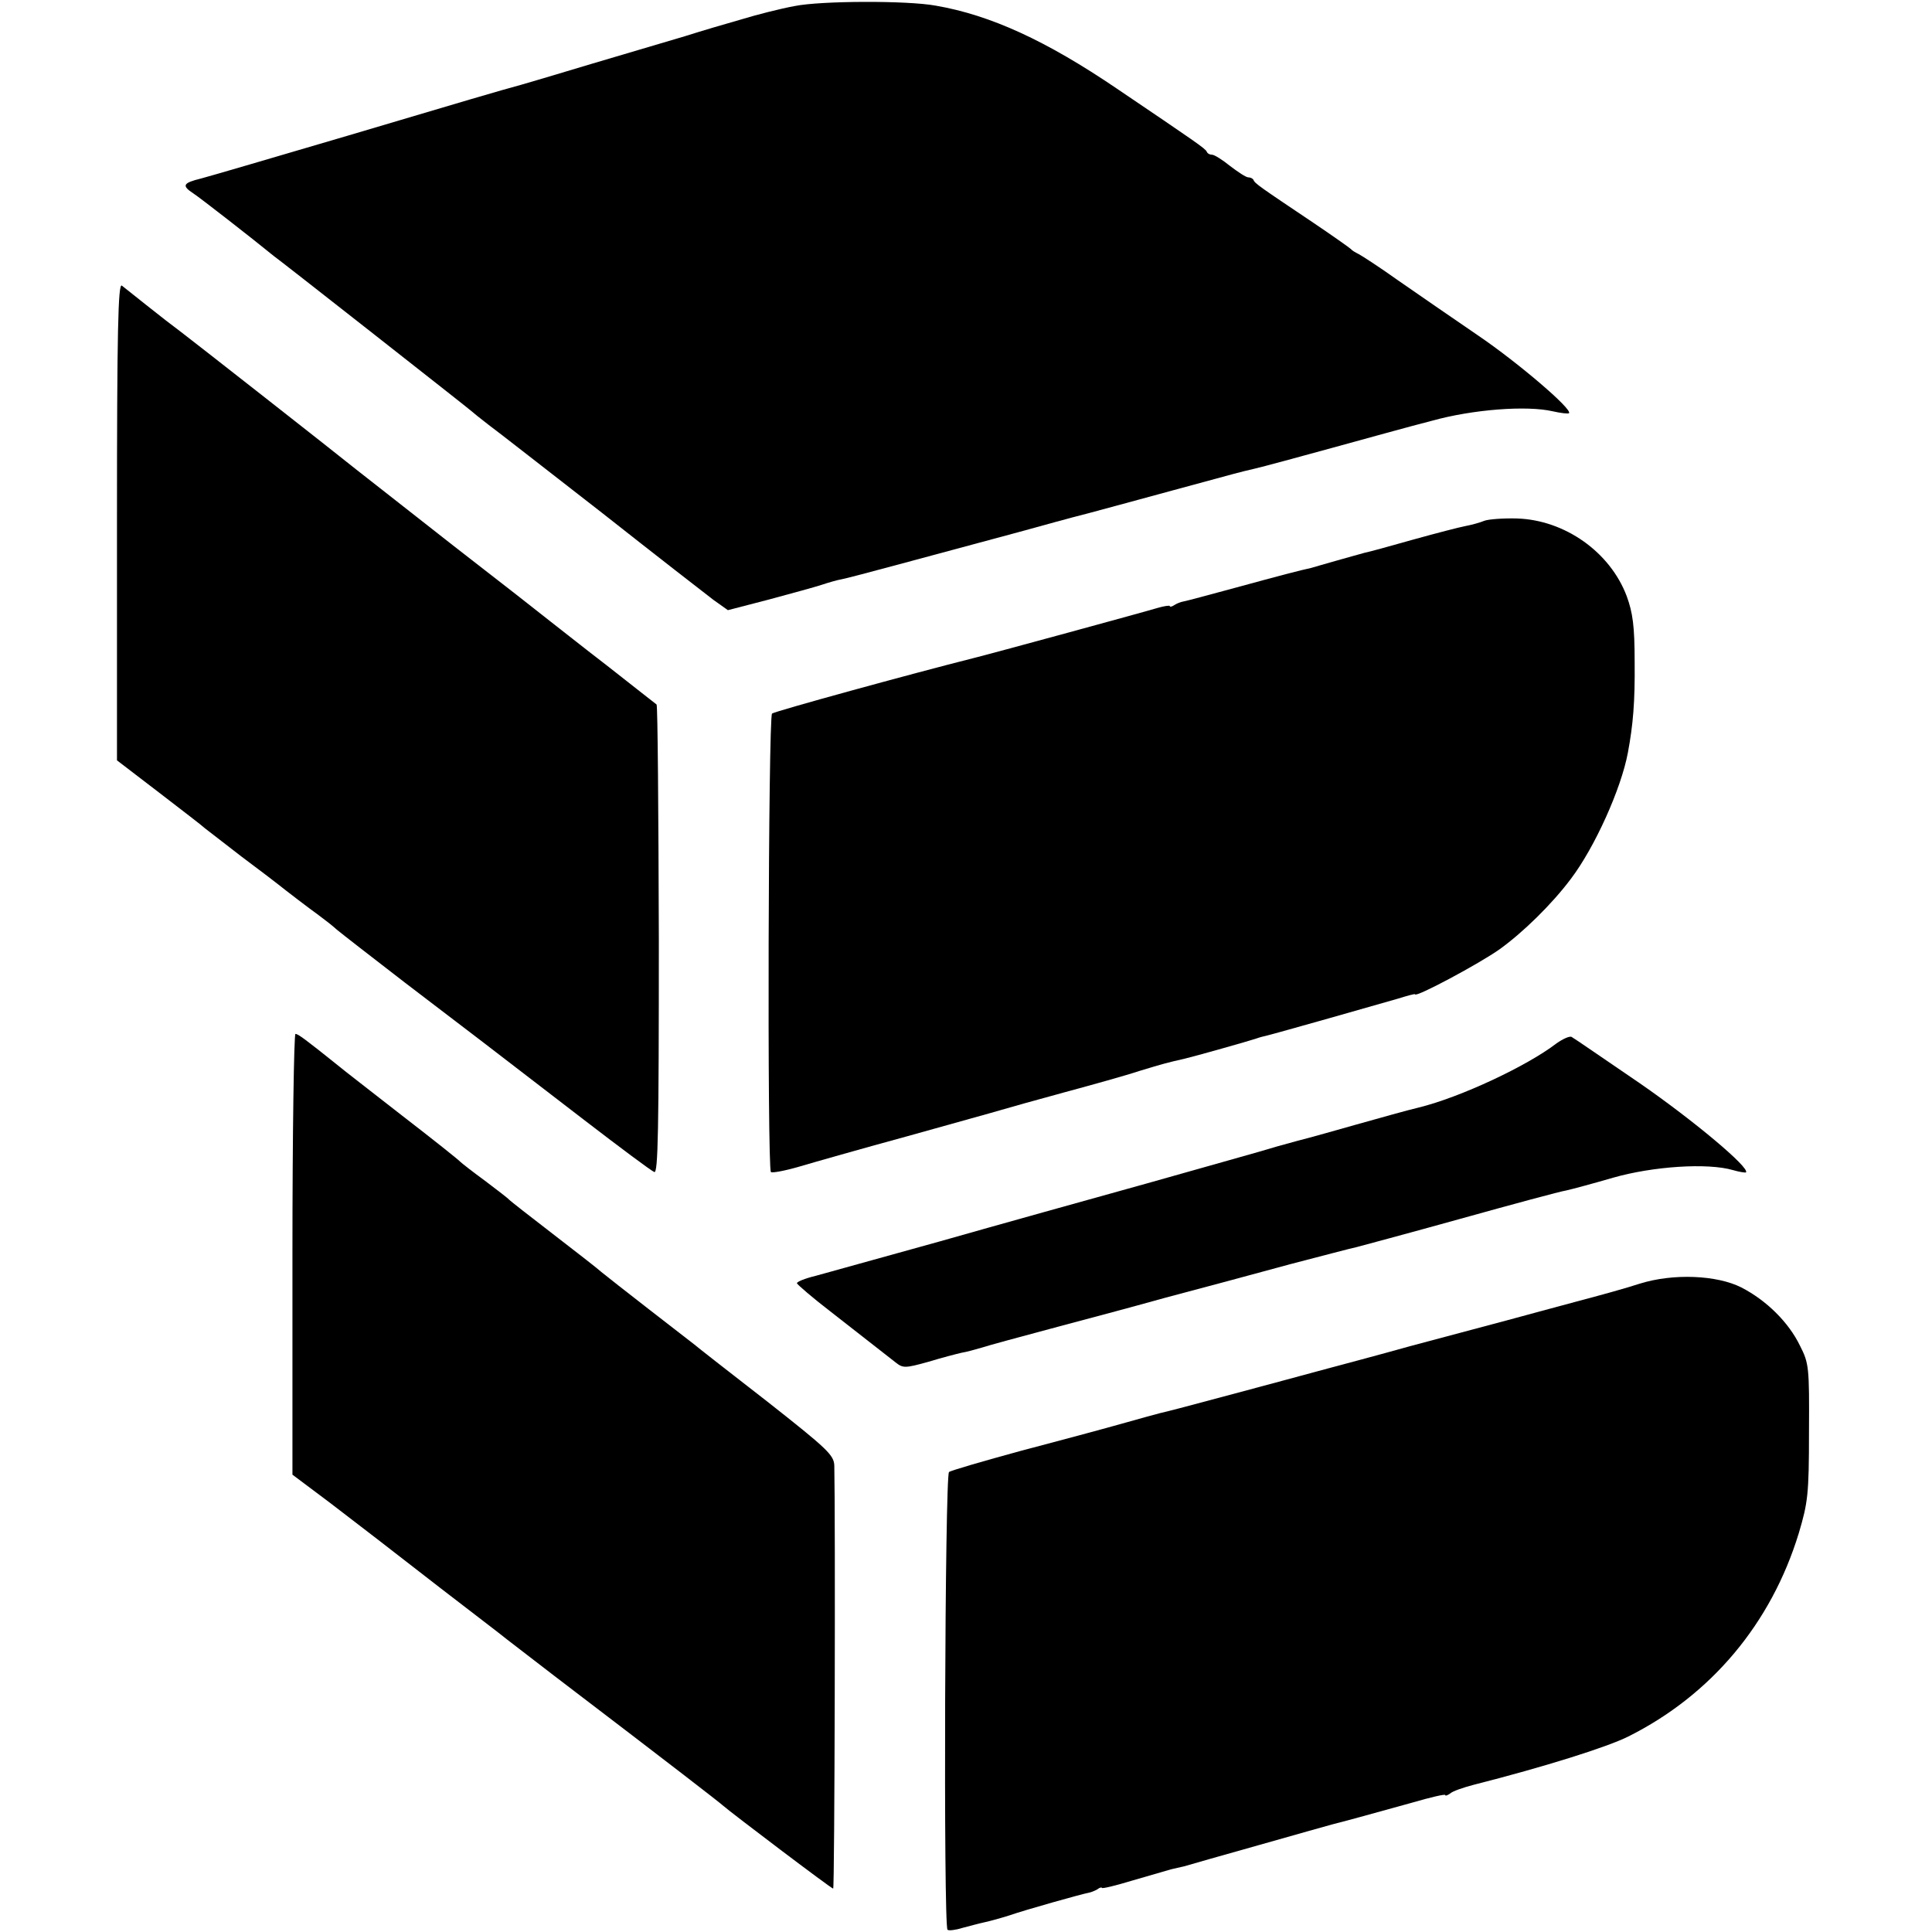 <?xml version="1.0" standalone="no"?>
<!DOCTYPE svg PUBLIC "-//W3C//DTD SVG 20010904//EN"
 "http://www.w3.org/TR/2001/REC-SVG-20010904/DTD/svg10.dtd">
<svg version="1.0" xmlns="http://www.w3.org/2000/svg"
 width="512pt" height="512pt" viewBox="0 0 512 512"
 preserveAspectRatio="xMidYMid meet">
<g transform="translate(0,512) scale(0.1,-0.1)"
fill="#000000" stroke="none">
<path d="M2106 5104 c-38 -7 -101 -23 -140 -35 -39 -11 -107 -31 -151 -45 -44
-13 -156 -46 -250 -74 -93 -28 -177 -53 -185 -55 -52 -14 -154 -44 -460 -135
-190 -56 -364 -107 -387 -113 -49 -12 -52 -19 -20 -40 17 -11 157 -120 212
-165 6 -4 125 -97 265 -207 140 -110 257 -202 260 -205 3 -3 23 -19 45 -36 22
-16 156 -121 299 -232 142 -112 276 -216 297 -232 l38 -27 108 28 c59 16 122
33 140 39 18 6 42 13 54 15 21 4 187 49 469 125 58 16 141 39 185 50 44 12
145 39 225 61 181 49 168 46 215 57 22 5 114 30 205 55 91 25 210 58 265 72
108 30 251 41 320 25 22 -5 41 -7 43 -5 10 10 -135 134 -241 206 -67 46 -162
111 -212 146 -49 35 -97 66 -105 70 -8 4 -17 9 -20 13 -3 3 -48 35 -100 70
-140 94 -155 104 -158 113 -2 4 -8 7 -14 7 -6 0 -27 14 -48 30 -21 17 -42 30
-48 30 -6 0 -12 3 -14 8 -3 8 -31 27 -238 167 -187 127 -335 195 -480 220 -76
14 -305 13 -374 -1z"/>
<path d="M310 3739 l0 -634 111 -85 c61 -47 116 -89 122 -95 7 -5 50 -39 97
-75 47 -35 90 -68 95 -72 25 -20 84 -65 109 -83 15 -11 37 -28 49 -39 12 -10
93 -73 180 -140 176 -134 223 -170 475 -364 95 -73 178 -135 186 -138 10 -4
12 110 12 615 -1 341 -3 621 -6 624 -3 2 -61 48 -130 102 -69 53 -138 108
-155 121 -16 13 -131 103 -255 199 -124 97 -238 187 -255 200 -57 46 -432 340
-465 365 -19 14 -59 45 -89 69 -31 25 -62 49 -68 54 -10 8 -13 -119 -13 -624z"/>
<path d="M3934 3740 c-12 -5 -34 -11 -50 -14 -16 -3 -78 -19 -139 -36 -60 -17
-118 -33 -129 -35 -10 -3 -44 -12 -75 -21 -31 -9 -60 -17 -66 -19 -28 -6 -82
-20 -199 -52 -70 -19 -133 -36 -140 -37 -6 -1 -17 -5 -23 -9 -7 -5 -13 -6 -13
-3 0 2 -15 0 -32 -5 -29 -9 -447 -123 -488 -133 -163 -41 -527 -141 -534 -147
-10 -9 -13 -1205 -3 -1215 3 -3 36 3 74 14 37 11 167 48 288 81 121 34 234 65
250 70 17 5 91 26 165 46 74 20 164 45 200 57 62 19 78 23 118 32 26 6 175 48
192 54 8 3 20 6 25 7 29 7 307 86 348 98 26 8 47 14 47 12 0 -10 172 82 225
120 61 44 138 119 188 186 63 83 133 238 151 334 14 75 19 135 18 240 0 96 -5
131 -21 175 -44 117 -164 202 -291 206 -36 1 -75 -2 -86 -6z"/>
<path d="M775 1796 l0 -584 100 -75 c55 -42 111 -85 125 -96 14 -11 90 -70
169 -131 79 -61 158 -121 175 -135 17 -13 74 -57 126 -97 328 -250 436 -334
446 -343 23 -20 287 -220 292 -220 4 0 6 986 3 1121 -1 28 -18 44 -178 170
-98 76 -185 144 -193 151 -8 6 -62 48 -120 93 -58 45 -114 89 -125 98 -11 10
-69 55 -130 102 -60 46 -112 87 -115 90 -3 4 -32 26 -65 51 -33 24 -62 47 -65
50 -3 4 -72 59 -155 123 -82 64 -157 122 -165 129 -91 73 -110 87 -117 87 -4
0 -8 -263 -8 -584z"/>
<path d="M4125 2355 c-78 -60 -255 -143 -365 -170 -30 -7 -104 -28 -165 -45
-60 -17 -117 -33 -125 -35 -8 -2 -46 -12 -85 -23 -38 -12 -194 -55 -345 -98
-151 -42 -399 -111 -550 -154 -151 -42 -299 -83 -328 -91 -29 -7 -51 -16 -50
-20 2 -4 41 -38 88 -74 92 -72 142 -111 174 -136 19 -15 25 -15 86 2 36 11 75
21 88 24 13 2 38 9 55 14 18 6 100 28 182 50 83 22 218 58 300 81 83 22 157
42 165 44 8 2 85 23 170 46 85 22 164 43 175 45 11 3 135 36 275 75 140 39
266 73 280 75 14 3 70 18 125 34 105 30 250 40 318 20 17 -5 32 -7 34 -6 11
12 -138 137 -281 236 -94 64 -175 120 -181 123 -5 3 -23 -5 -40 -17z"/>
<path d="M4345 1718 c-33 -11 -109 -32 -170 -48 -60 -16 -144 -39 -185 -50
-41 -11 -82 -22 -90 -24 -8 -2 -82 -22 -165 -44 -82 -23 -184 -50 -225 -61
-41 -11 -151 -41 -245 -66 -93 -25 -180 -48 -191 -50 -12 -3 -59 -16 -105 -29
-46 -13 -165 -45 -264 -71 -99 -27 -185 -52 -190 -56 -11 -8 -15 -1202 -4
-1213 3 -3 21 -1 40 5 19 5 45 12 59 15 14 3 43 11 65 18 43 15 193 57 210 60
6 1 16 5 23 9 6 5 12 6 12 4 0 -3 37 6 83 20 45 13 90 26 100 29 9 2 25 6 35
8 9 3 98 28 197 56 99 28 187 53 195 55 21 5 109 29 213 58 48 14 87 23 87 20
0 -3 6 -1 13 4 6 6 35 16 62 23 189 48 354 100 410 128 220 110 379 300 452
539 24 81 27 102 27 268 1 172 0 182 -24 229 -30 62 -89 120 -155 154 -65 33
-181 38 -270 10z"/>
</g>
</svg>

